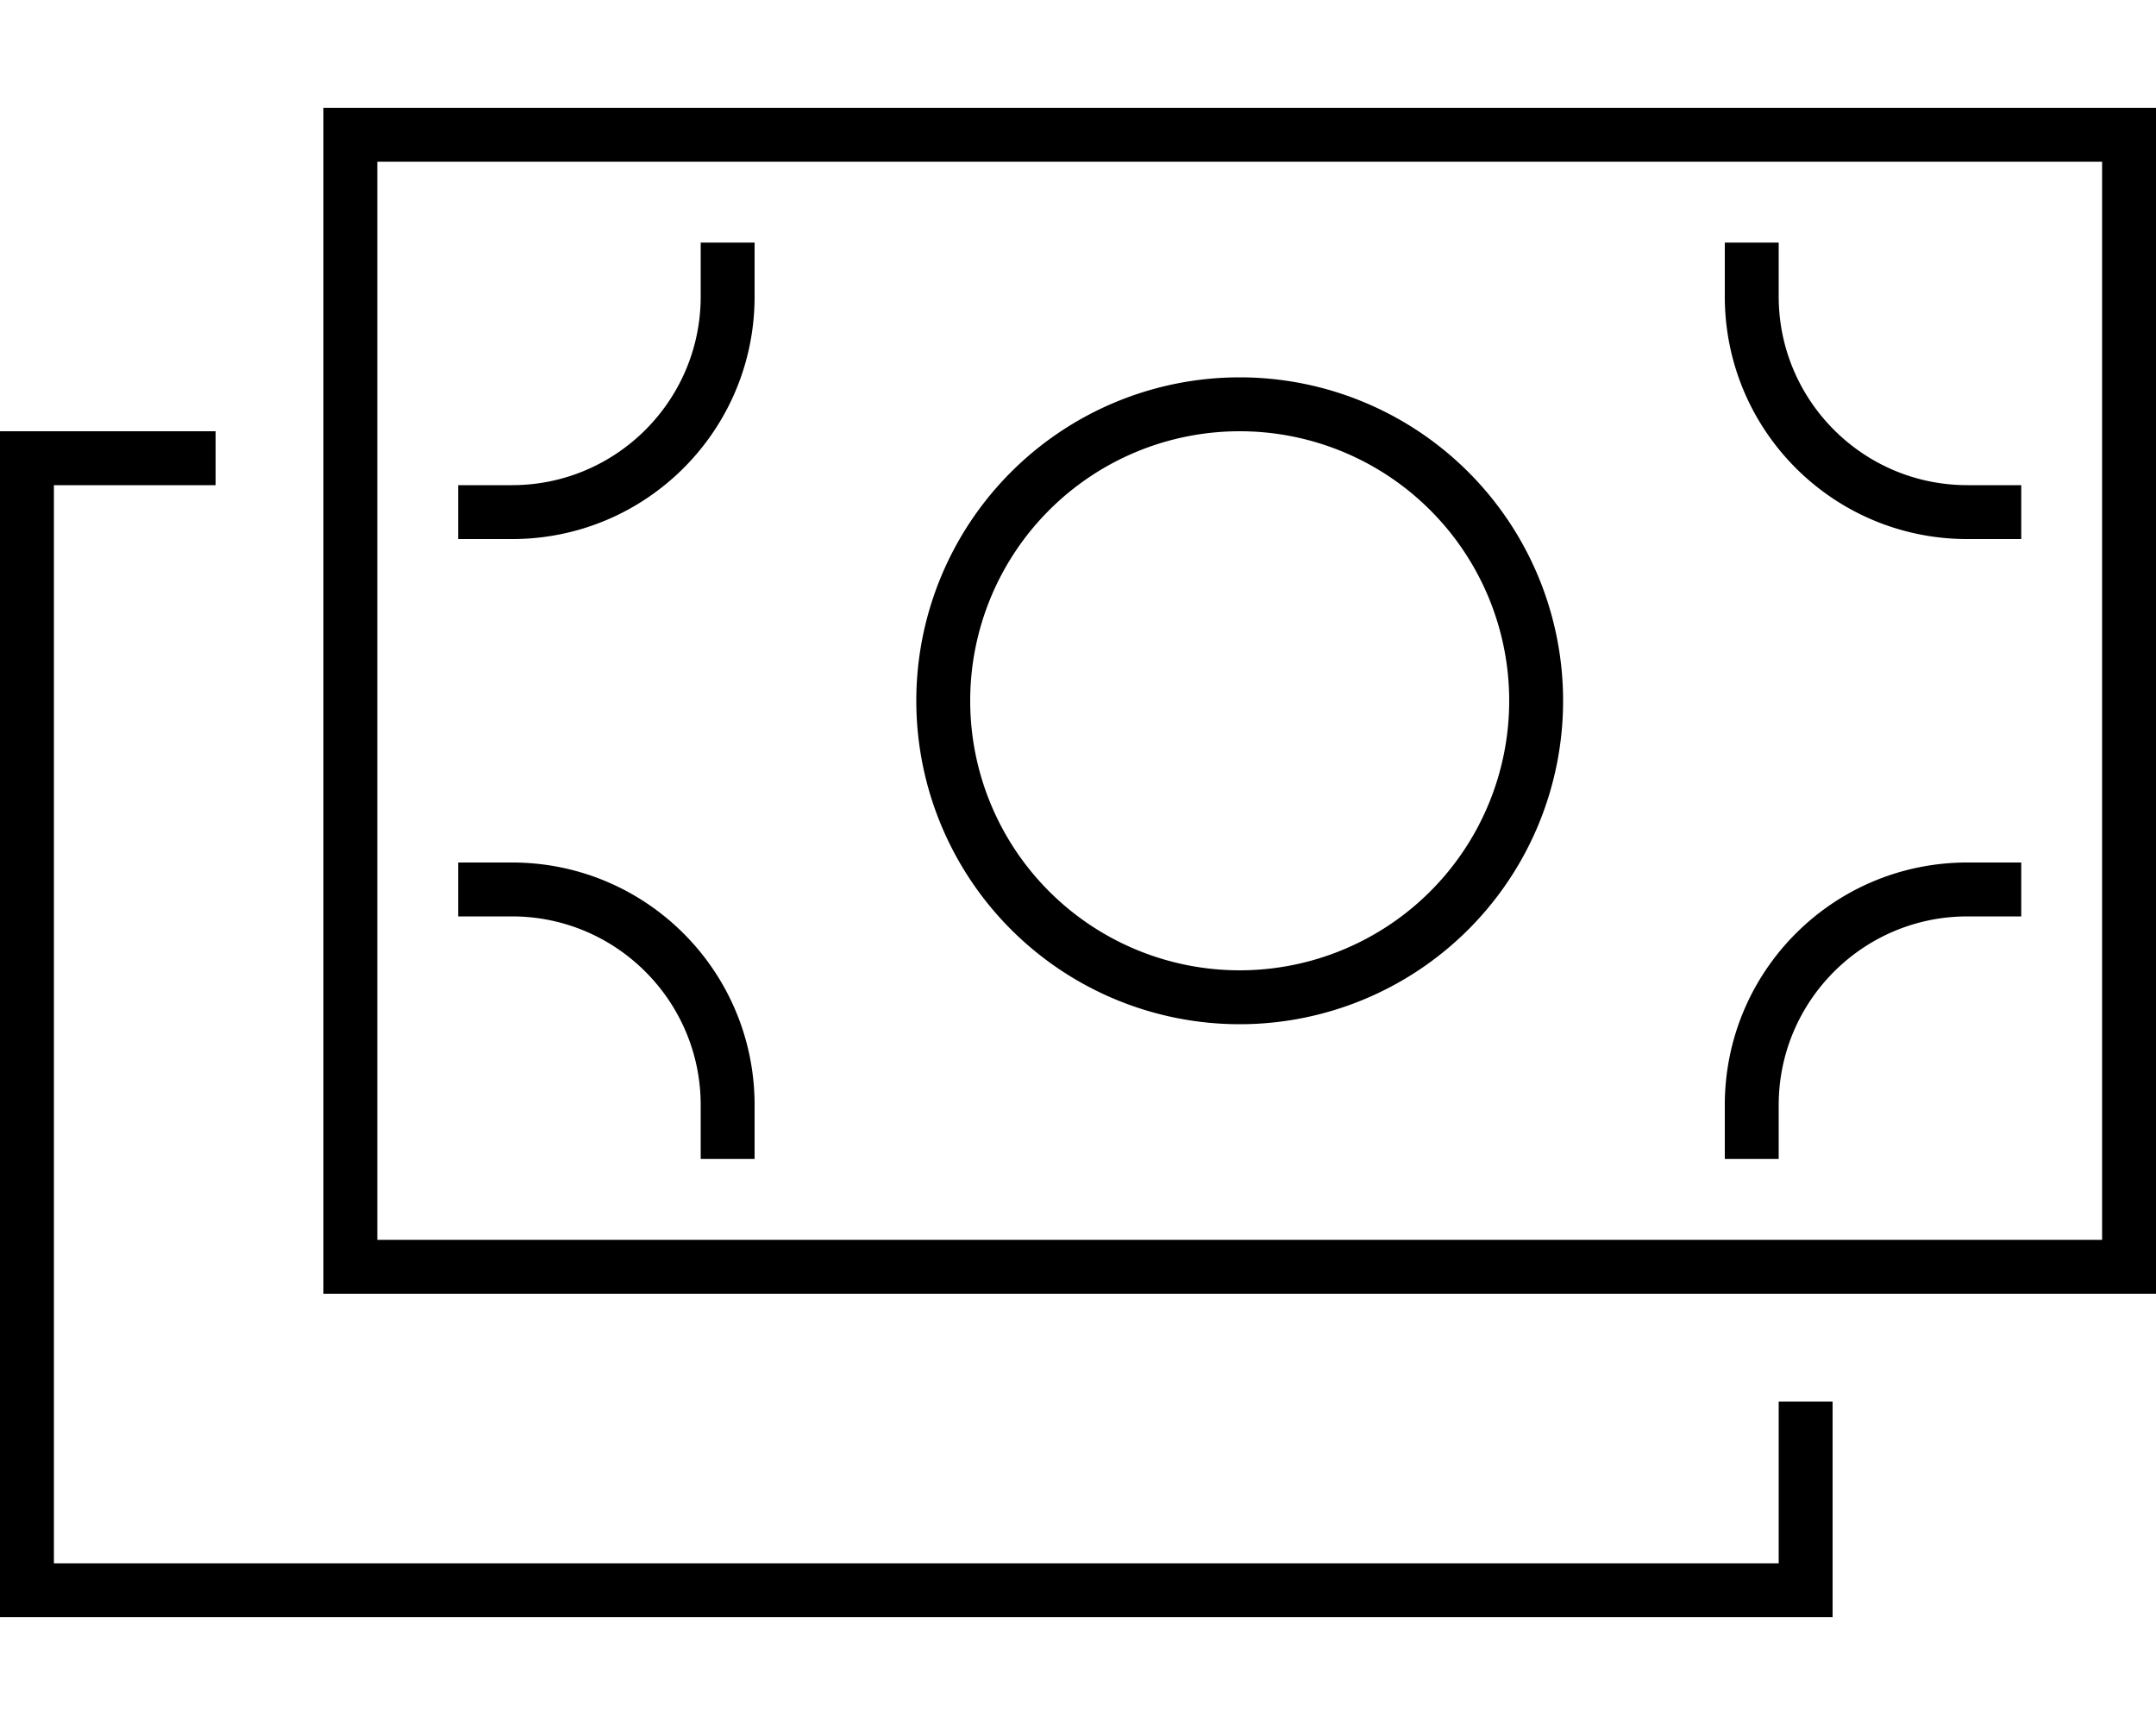 <svg xmlns="http://www.w3.org/2000/svg" viewBox="0 0 640 512"><!--! Font Awesome Pro 6.5.1 by @fontawesome - https://fontawesome.com License - https://fontawesome.com/license (Commercial License) Copyright 2023 Fonticons, Inc. --><path d="M624 48V368H112V48H624zM112 32H96V48 368v16h16H624h16V368 48 32H624 112zM64 128H16 0v16V464v16H16 528h16V464 416H528v48H16V144H64V128zm224 80a80 80 0 1 1 160 0 80 80 0 1 1 -160 0zm176 0a96 96 0 1 0 -192 0 96 96 0 1 0 192 0zm136-48V144h-8-8c-30.9 0-56-25.1-56-56V80 72H512v8 8c0 39.8 32.2 72 72 72h8 8zm-456 0h8c39.8 0 72-32.2 72-72V80 72H208v8 8c0 30.9-25.1 56-56 56h-8-8v16h8zm456 96h-8-8c-39.8 0-72 32.2-72 72v8 8h16v-8-8c0-30.9 25.1-56 56-56h8 8V256zm-456 0h-8v16h8 8c30.9 0 56 25.1 56 56v8 8h16v-8-8c0-39.8-32.2-72-72-72h-8z"/></svg>